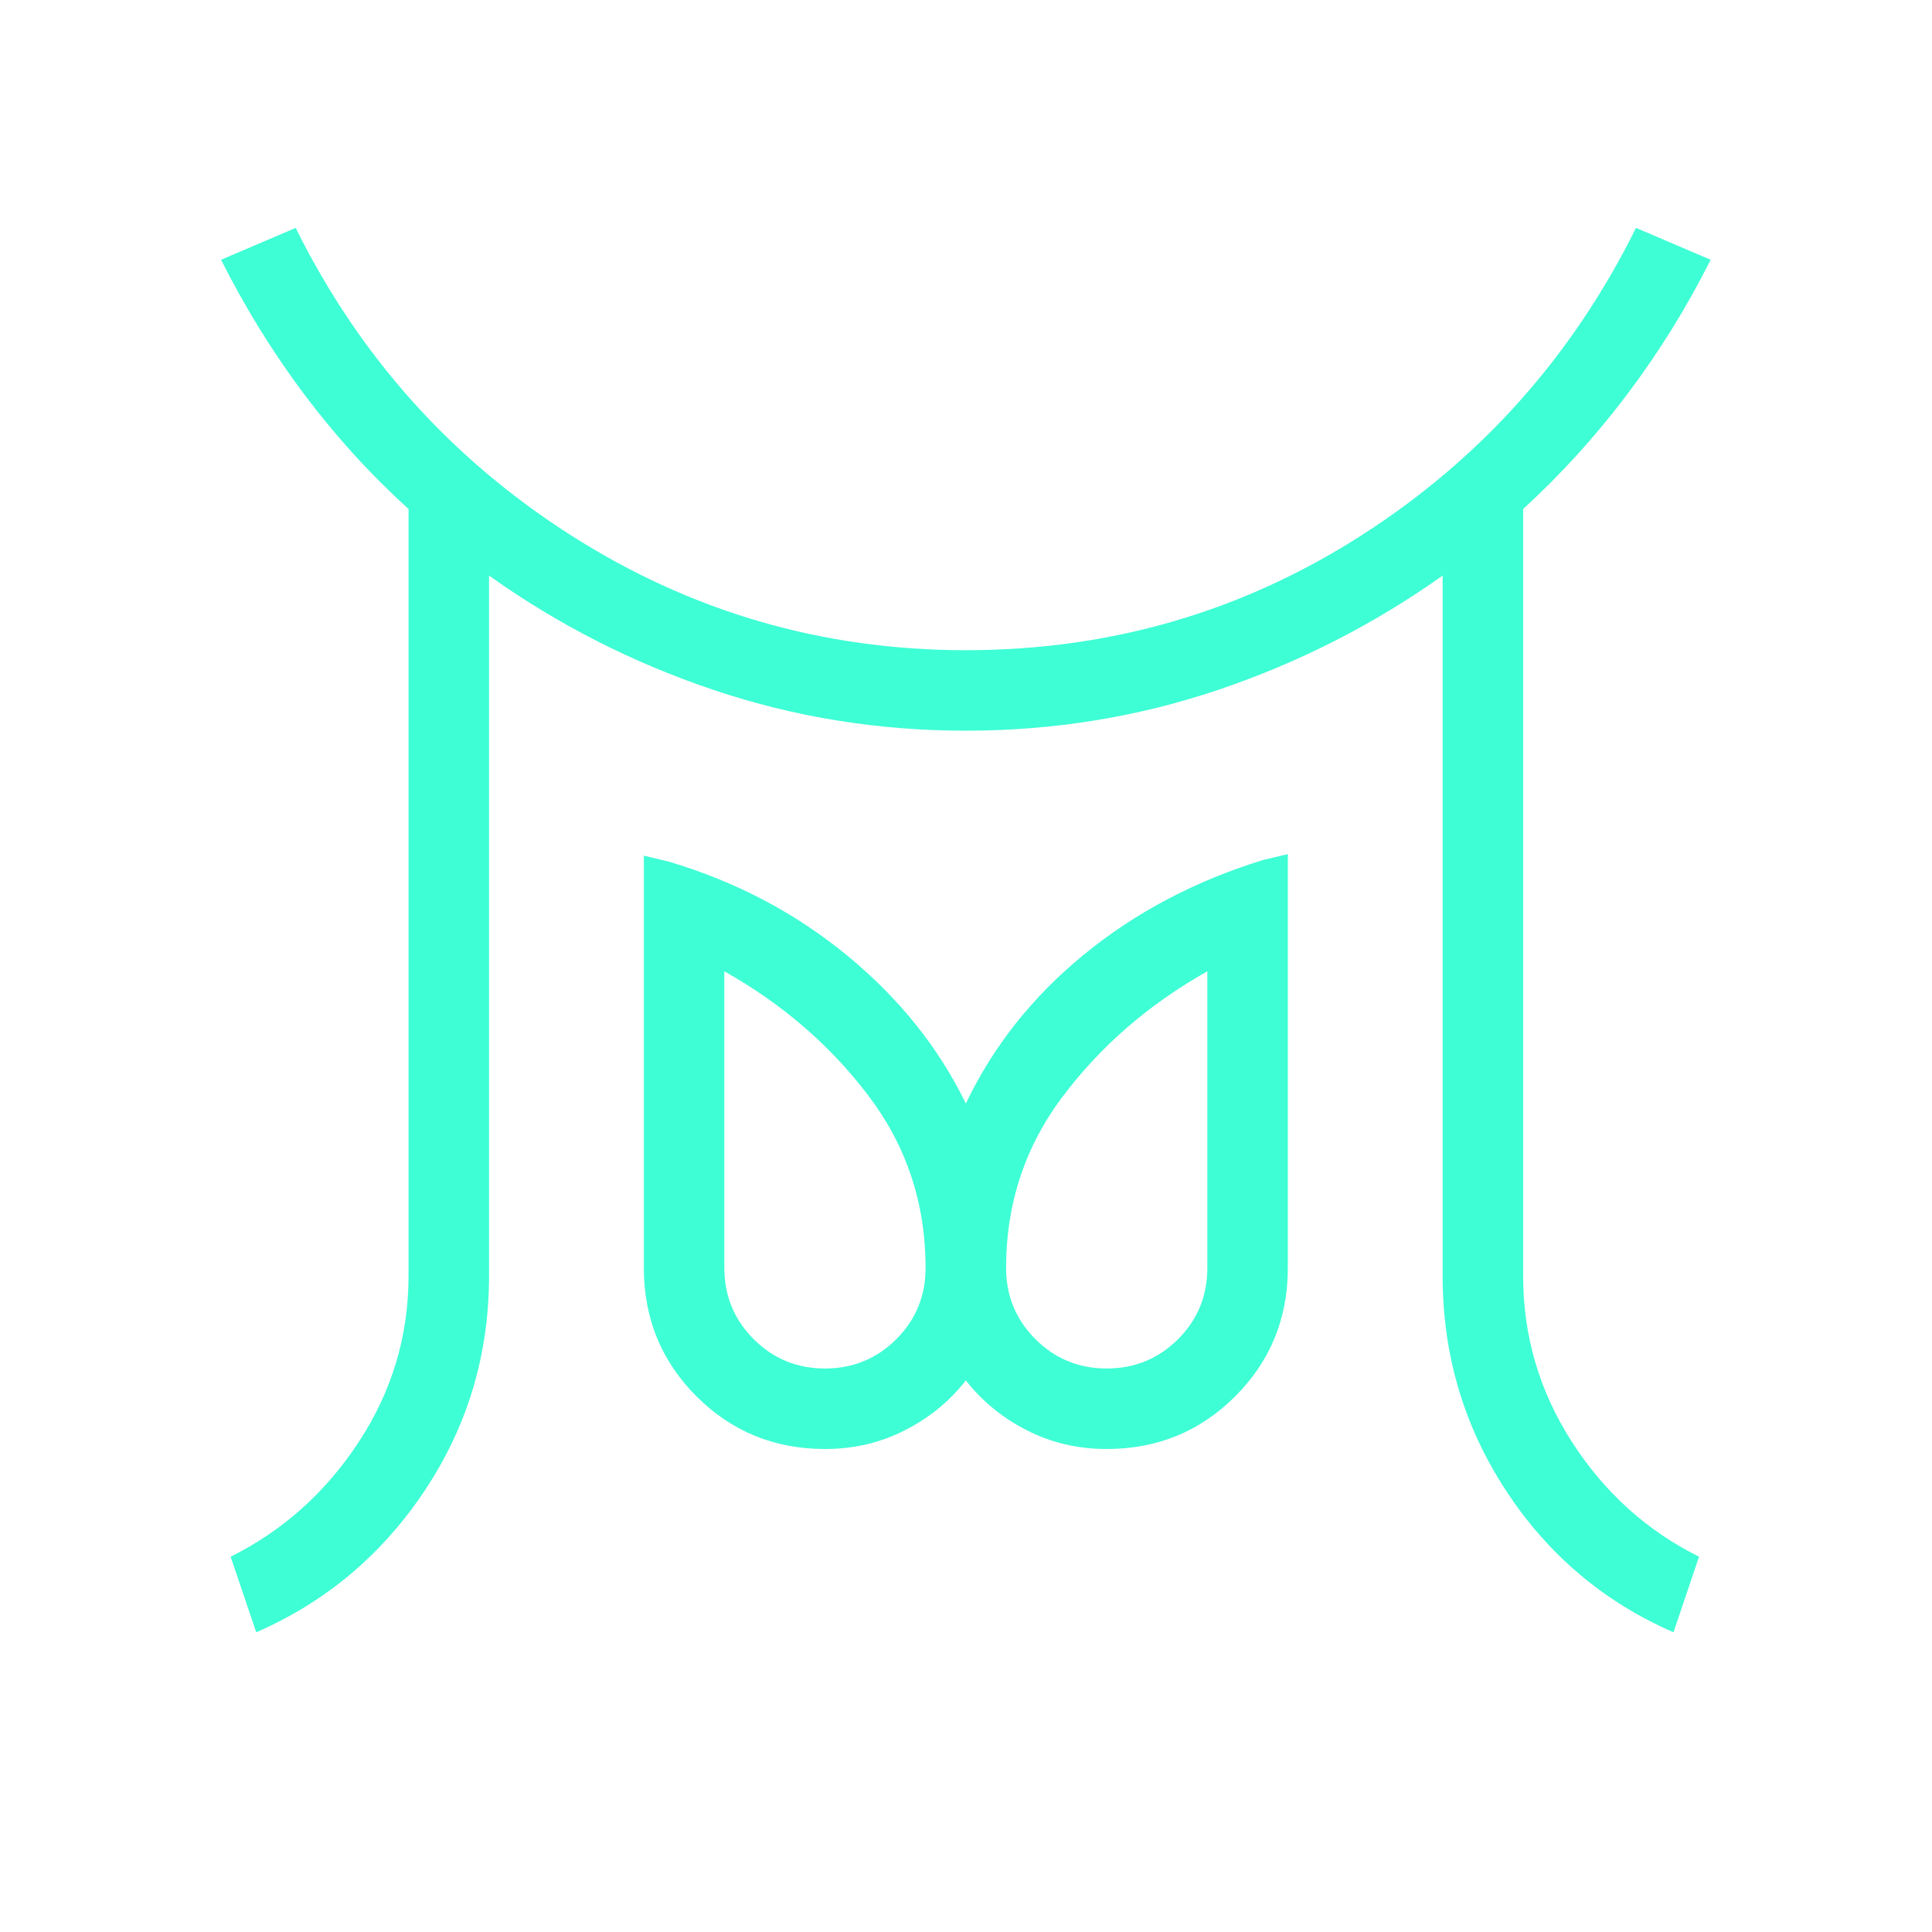 <svg width="24" height="24" viewBox="0 0 24 24" fill="none" xmlns="http://www.w3.org/2000/svg">
<path d="M10.248 17C10.596 17 10.891 16.878 11.134 16.636C11.377 16.393 11.498 16.098 11.498 15.75C11.498 14.949 11.261 14.236 10.788 13.611C10.314 12.986 9.717 12.47 8.998 12.066V15.75C8.998 16.098 9.12 16.393 9.363 16.636C9.605 16.878 9.901 17 10.248 17ZM13.748 17C14.096 17 14.391 16.878 14.634 16.636C14.877 16.393 14.998 16.098 14.998 15.75V12.066C14.279 12.47 13.682 12.986 13.209 13.611C12.735 14.236 12.498 14.949 12.498 15.75C12.498 16.098 12.62 16.393 12.863 16.636C13.105 16.878 13.401 17 13.748 17ZM3.183 20.277L2.865 19.338C3.514 19.015 4.045 18.54 4.457 17.912C4.869 17.283 5.075 16.596 5.075 15.85V6.323C4.598 5.89 4.165 5.413 3.776 4.894C3.387 4.375 3.044 3.819 2.746 3.227L3.673 2.831C4.463 4.426 5.603 5.699 7.093 6.65C8.584 7.601 10.219 8.077 11.998 8.077C13.79 8.077 15.429 7.601 16.913 6.65C18.397 5.699 19.533 4.426 20.323 2.831L21.25 3.227C20.953 3.819 20.608 4.375 20.217 4.894C19.826 5.413 19.394 5.89 18.921 6.323V15.85C18.921 16.596 19.123 17.283 19.527 17.912C19.931 18.54 20.457 19.015 21.106 19.338L20.789 20.277C19.919 19.898 19.224 19.308 18.703 18.509C18.182 17.711 17.921 16.824 17.921 15.85V7.15C17.063 7.759 16.134 8.232 15.132 8.57C14.13 8.908 13.085 9.077 11.998 9.077C10.911 9.077 9.865 8.908 8.862 8.57C7.858 8.232 6.929 7.759 6.075 7.15V15.85C6.075 16.824 5.81 17.711 5.281 18.509C4.751 19.308 4.052 19.898 3.183 20.277ZM10.248 18C9.62 18 9.088 17.782 8.652 17.346C8.216 16.91 7.998 16.378 7.998 15.75V10.629L8.31 10.704C9.14 10.951 9.878 11.339 10.522 11.868C11.166 12.397 11.658 13.01 11.998 13.708C12.338 12.997 12.826 12.381 13.464 11.859C14.102 11.336 14.843 10.945 15.687 10.684L15.998 10.61V15.75C15.998 16.378 15.78 16.91 15.344 17.346C14.908 17.782 14.376 18 13.748 18C13.39 18 13.06 17.923 12.757 17.768C12.454 17.614 12.201 17.407 11.998 17.148C11.796 17.407 11.543 17.614 11.239 17.768C10.936 17.923 10.606 18 10.248 18Z" fill="#3EFED5"/>
</svg>
